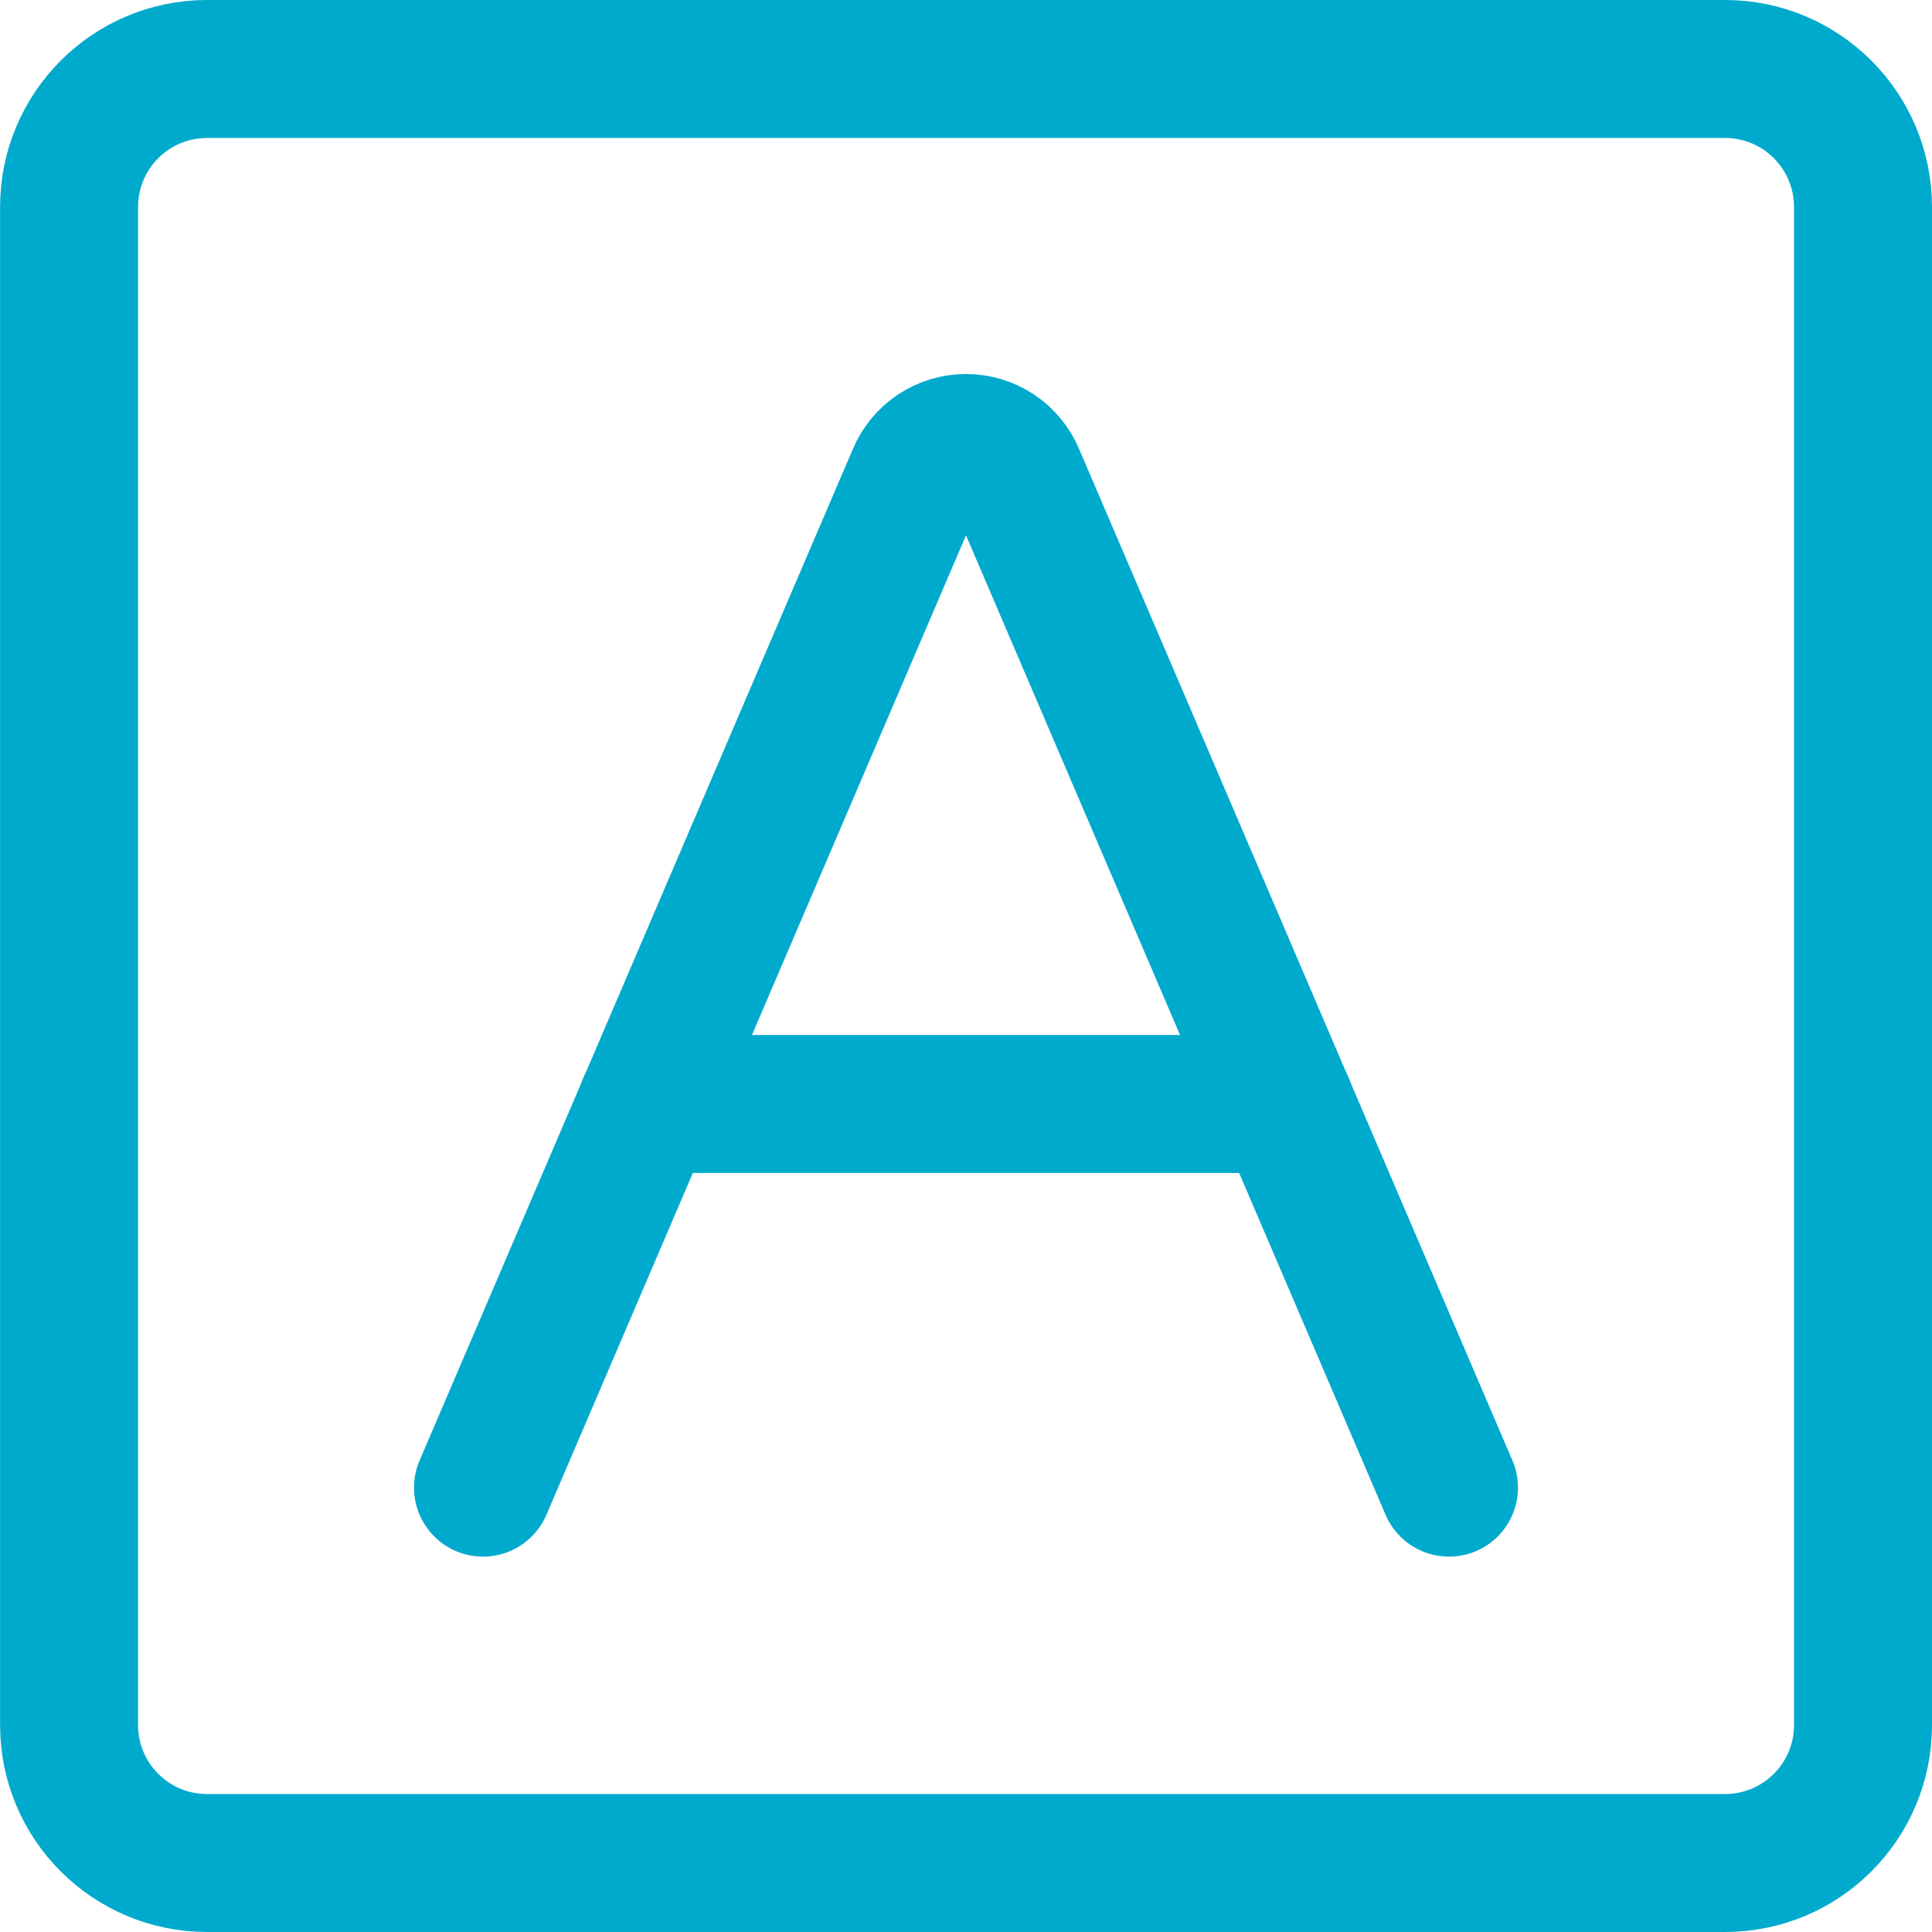 <svg width="24" height="24" viewBox="0 0 24 24" fill="none" xmlns="http://www.w3.org/2000/svg">
<path d="M6 18.48L11.383 5.914C11.434 5.793 11.519 5.688 11.629 5.615C11.739 5.542 11.868 5.503 12 5.503C12.132 5.503 12.261 5.542 12.371 5.615C12.481 5.688 12.566 5.793 12.617 5.914L18 18.48" stroke="#00AACD" stroke-width="1.714" stroke-linecap="round" stroke-linejoin="round"/>
<path d="M8.04 13.714H15.96" stroke="#00AACD" stroke-width="1.714" stroke-linecap="round" stroke-linejoin="round"/>
<path d="M21.429 0.857H2.572C1.625 0.857 0.858 1.625 0.858 2.572V21.429C0.858 22.376 1.625 23.143 2.572 23.143H21.429C22.376 23.143 23.143 22.376 23.143 21.429V2.572C23.143 1.625 22.376 0.857 21.429 0.857Z" stroke="#00AACD" stroke-width="1.714" stroke-linecap="round" stroke-linejoin="round"/>
</svg>
